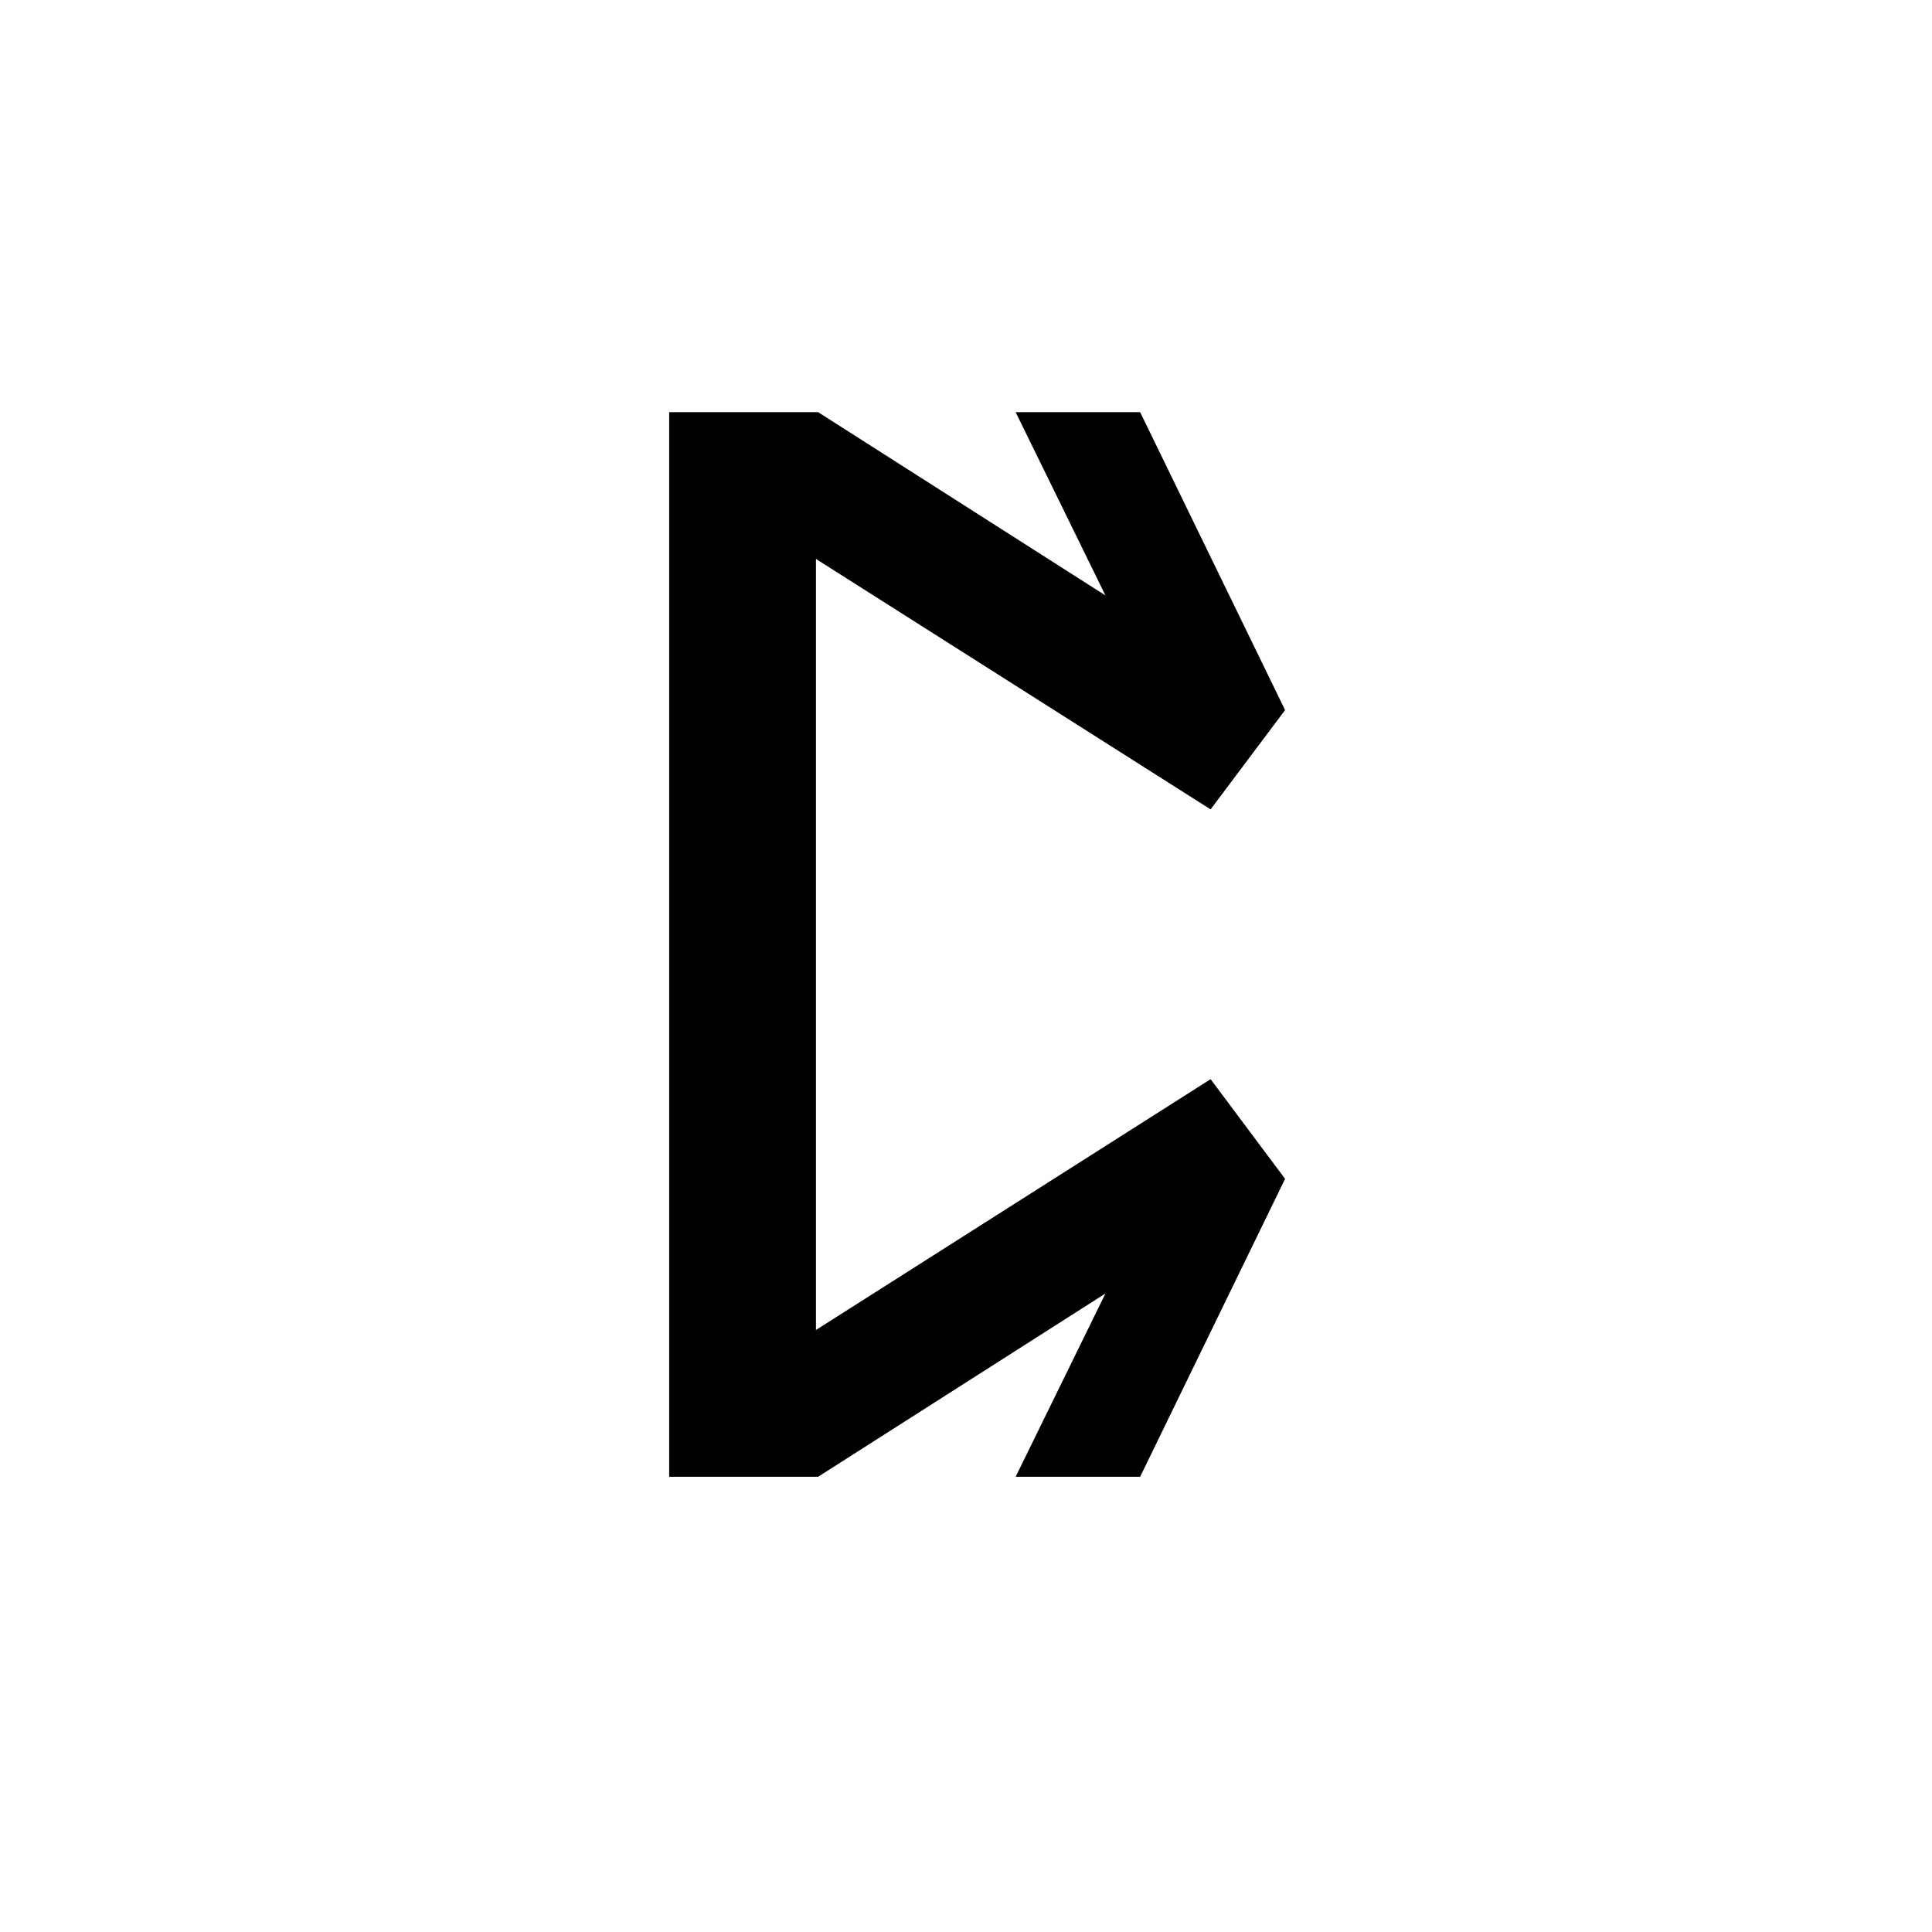 <?xml version="1.0" encoding="UTF-8" standalone="no"?>
<svg
   xmlns:dc="http://purl.org/dc/elements/1.1/"
   xmlns:cc="http://creativecommons.org/ns#"
   xmlns:rdf="http://www.w3.org/1999/02/22-rdf-syntax-ns#"
   xmlns:svg="http://www.w3.org/2000/svg"
   xmlns="http://www.w3.org/2000/svg"
   xmlns:sodipodi="http://sodipodi.sourceforge.net/DTD/sodipodi-0.dtd"
   xmlns:inkscape="http://www.inkscape.org/namespaces/inkscape"
   width="20"
   height="20"
   viewBox="0 0 5.292 5.292"
   version="1.1"
   id="svg8"
   inkscape:version="1.0.2-2 (e86c870879, 2021-01-15)"
   sodipodi:docname="South Picene V (v3).svg">
  <defs
     id="defs2" />
  <sodipodi:namedview
     id="base"
     pagecolor="#ffffff"
     bordercolor="#666666"
     borderopacity="1.0"
     inkscape:pageopacity="0.0"
     inkscape:pageshadow="2"
     inkscape:zoom="16"
     inkscape:cx="13.09375"
     inkscape:cy="10.287379"
     inkscape:document-units="px"
     inkscape:current-layer="layer1"
     inkscape:document-rotation="0"
     showgrid="false"
     units="px"
     inkscape:window-width="1366"
     inkscape:window-height="705"
     inkscape:window-x="-8"
     inkscape:window-y="-8"
     inkscape:window-maximized="1"
     showguides="true"
     inkscape:guide-bbox="true"
     inkscape:snap-center="false"
     inkscape:object-paths="false"
     inkscape:object-nodes="true"
     inkscape:snap-smooth-nodes="false"
     inkscape:snap-intersection-paths="false" />
  <g
     inkscape:label="Слой 1"
     inkscape:groupmode="layer"
     id="layer1">
    <path
       id="path83"
       style="fill:#000000;fill-opacity:1;fill-rule:nonzero;stroke:none;stroke-width:0.353"
       d="M 1.833,1.129 V 4.045 H 2.241 L 3.028,3.543 2.782,4.045 H 3.123 L 3.52,3.229 3.316,2.956 2.235,3.643 V 1.531 L 3.316,2.217 3.52,1.945 3.123,1.129 H 2.782 L 3.028,1.631 2.241,1.129 Z"
       sodipodi:nodetypes="ccccccccccccccccc" />
  </g>
</svg>
